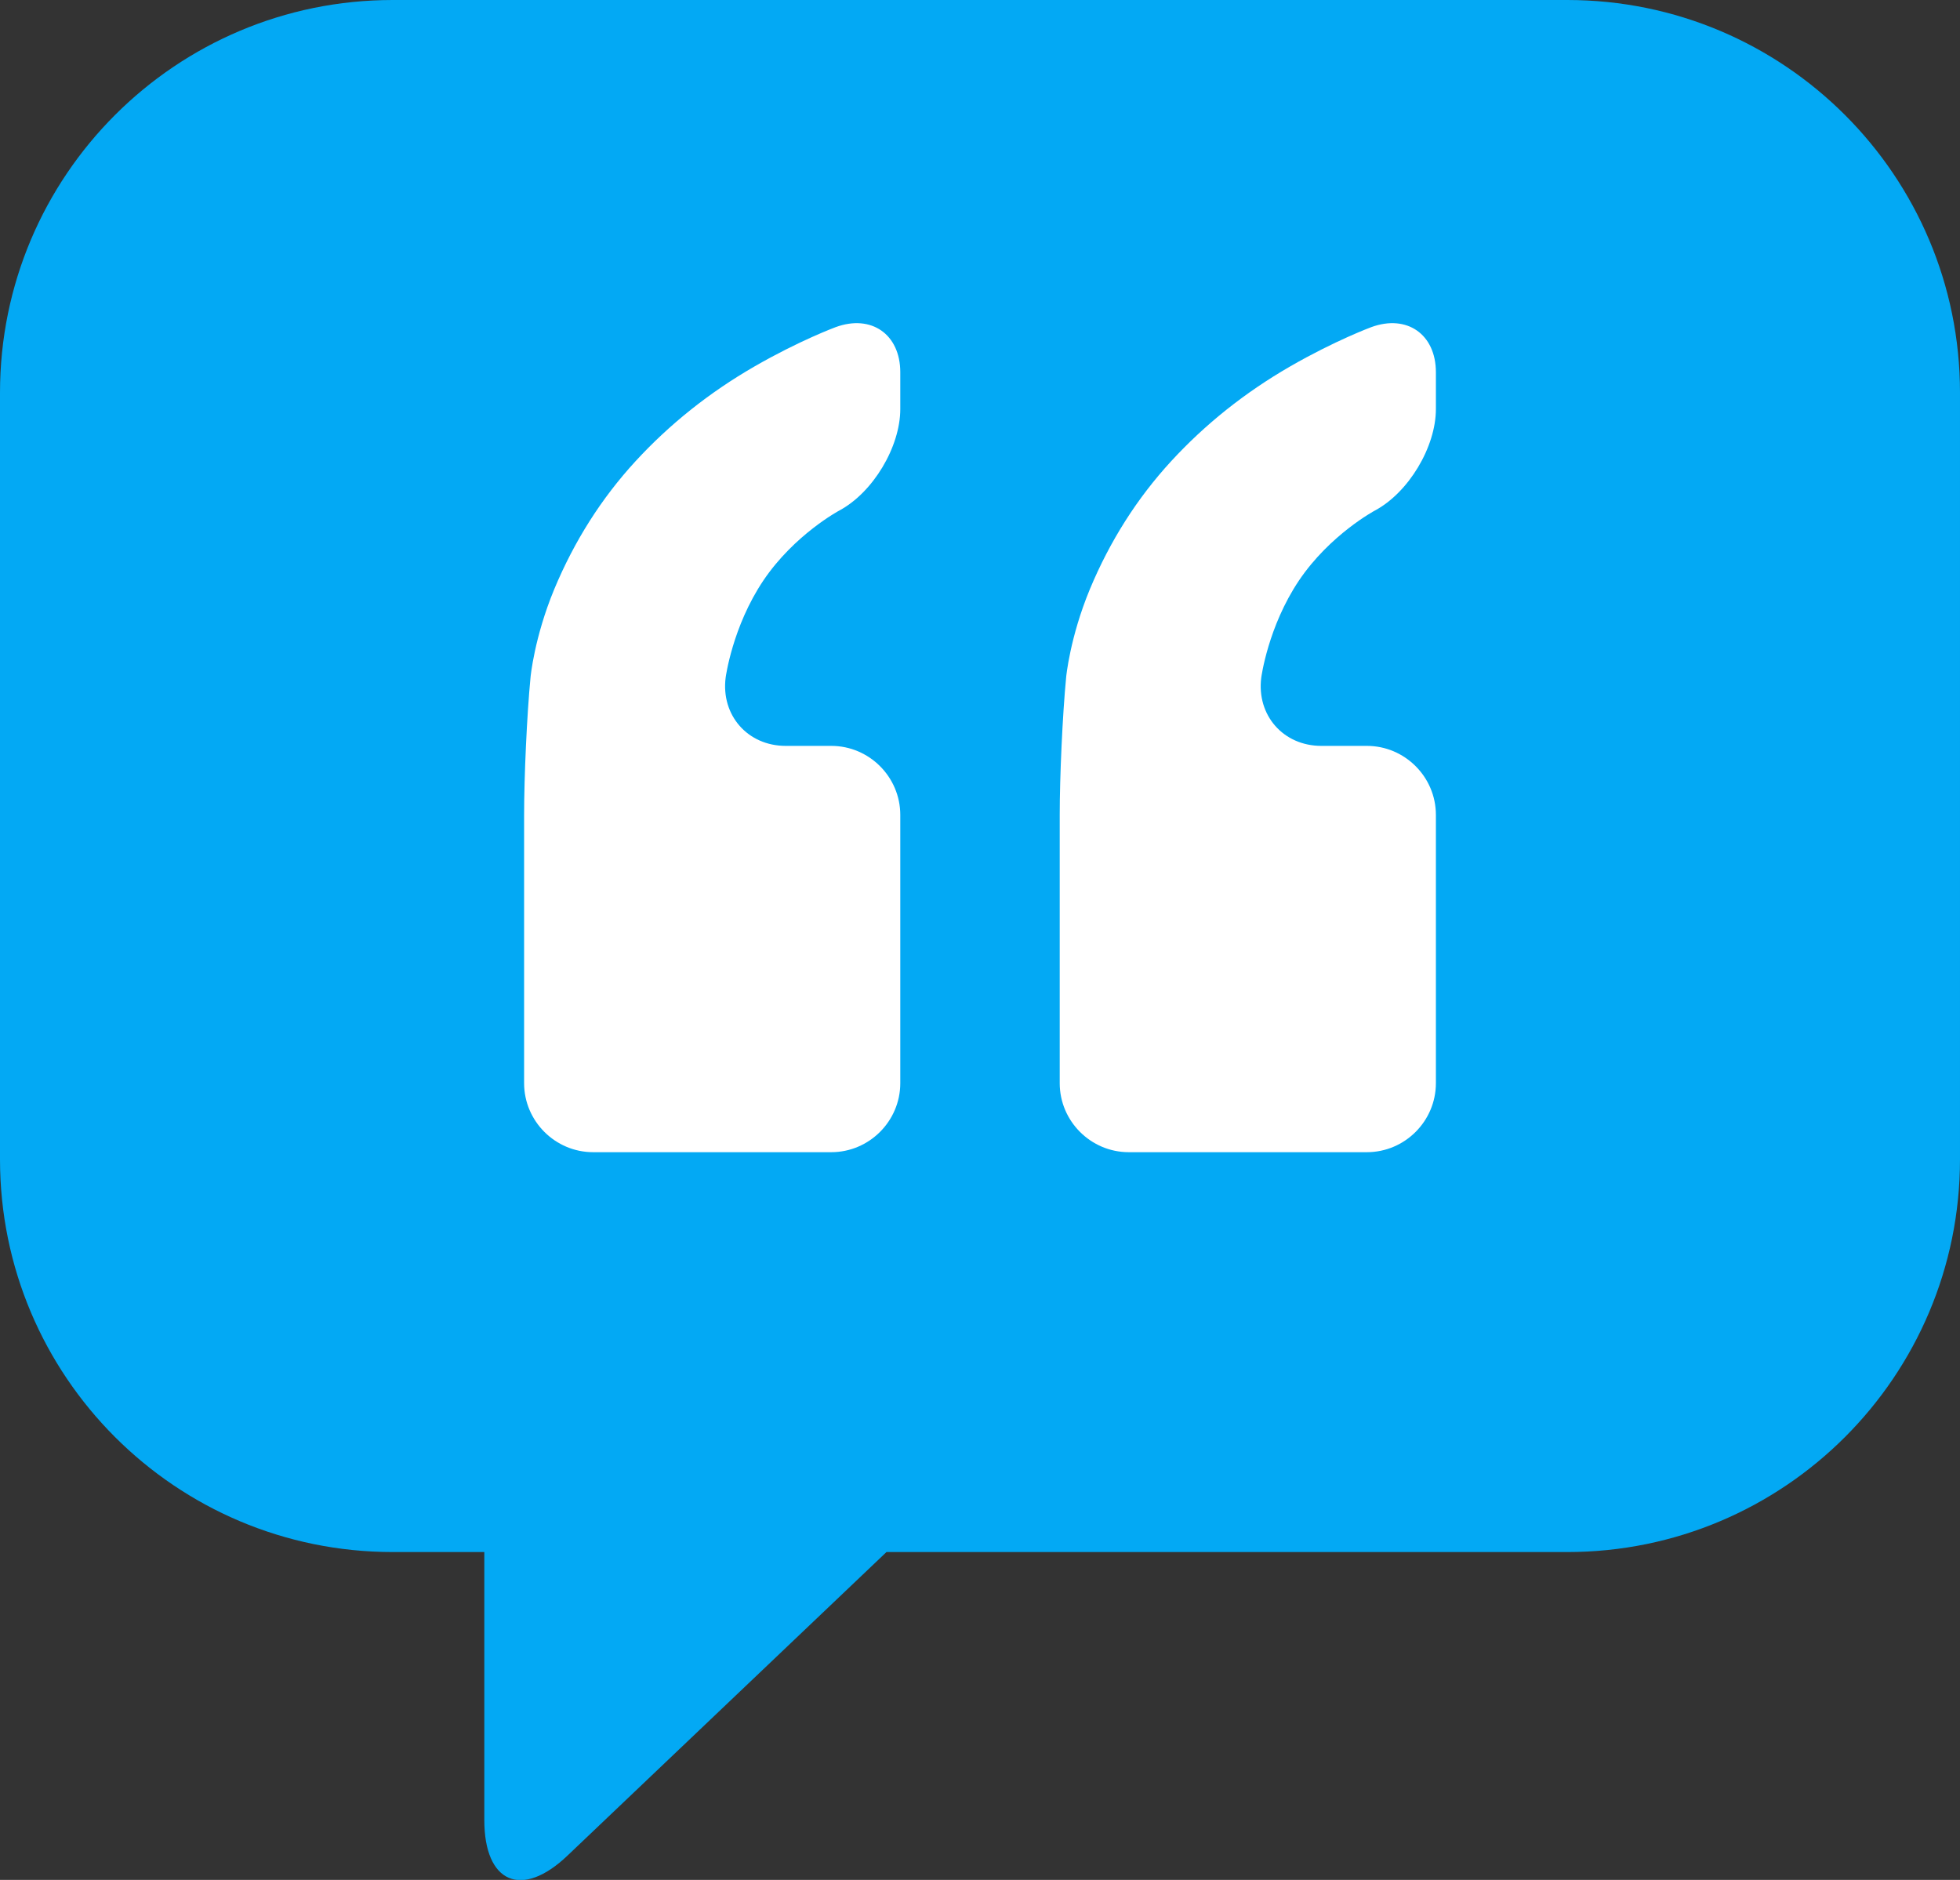 <svg xmlns="http://www.w3.org/2000/svg" id="Layer_2" data-name="Layer 2" viewBox="0 0 85.19 81.71"><rect x="0" y="0" width="85.19" height="81.71" fill="#333333" stroke="none"/><defs><style> .cls-1 { fill: #03a9f4; } .cls-2 { fill: #fff; } </style></defs><g id="Layer_1-2" data-name="Layer 1"><path class="cls-1" d="M68.12,0H17.07C7.64,0,0,7.64,0,17.07v33.32c0,9.43,7.64,17.07,17.07,17.07h3.98v11.64c0,2.75,1.63,3.45,3.62,1.55l13.86-13.19h29.59c9.43,0,17.07-7.64,17.07-17.07V17.07c0-9.43-7.64-17.07-17.07-17.07Z"></path><path class="cls-2" d="M39.13,17.78c0,1.65-1.19,3.63-2.65,4.41,0,0-1.95,1.04-3.3,3.04-1.35,2.01-1.64,4.22-1.64,4.22-.21,1.64.96,2.97,2.61,2.97h1.98c1.65,0,3,1.35,3,3v11.66c0,1.65-1.35,3-3,3h-10.35c-1.65,0-3-1.35-3-3v-11.66c0-1.65.12-4.34.28-5.99,0,0,.16-1.72,1.03-3.82.87-2.09,2.05-3.95,3.53-5.56,1.48-1.61,3.21-2.99,5.17-4.12,1.96-1.13,3.53-1.71,3.53-1.71,1.55-.57,2.81.31,2.81,1.96v1.59ZM62.41,17.78c0,1.65-1.19,3.63-2.65,4.41,0,0-1.95,1.04-3.3,3.04-1.35,2.01-1.64,4.22-1.64,4.22-.21,1.64.96,2.97,2.61,2.97h1.98c1.65,0,3,1.35,3,3v11.66c0,1.65-1.35,3-3,3h-10.35c-1.65,0-3-1.35-3-3v-11.66c0-1.65.12-4.34.28-5.99,0,0,.16-1.72,1.03-3.82.87-2.09,2.05-3.95,3.53-5.56,1.48-1.61,3.21-2.99,5.17-4.12,1.96-1.13,3.53-1.71,3.53-1.71,1.55-.57,2.81.31,2.81,1.96v1.59Z"></path></g></svg>
